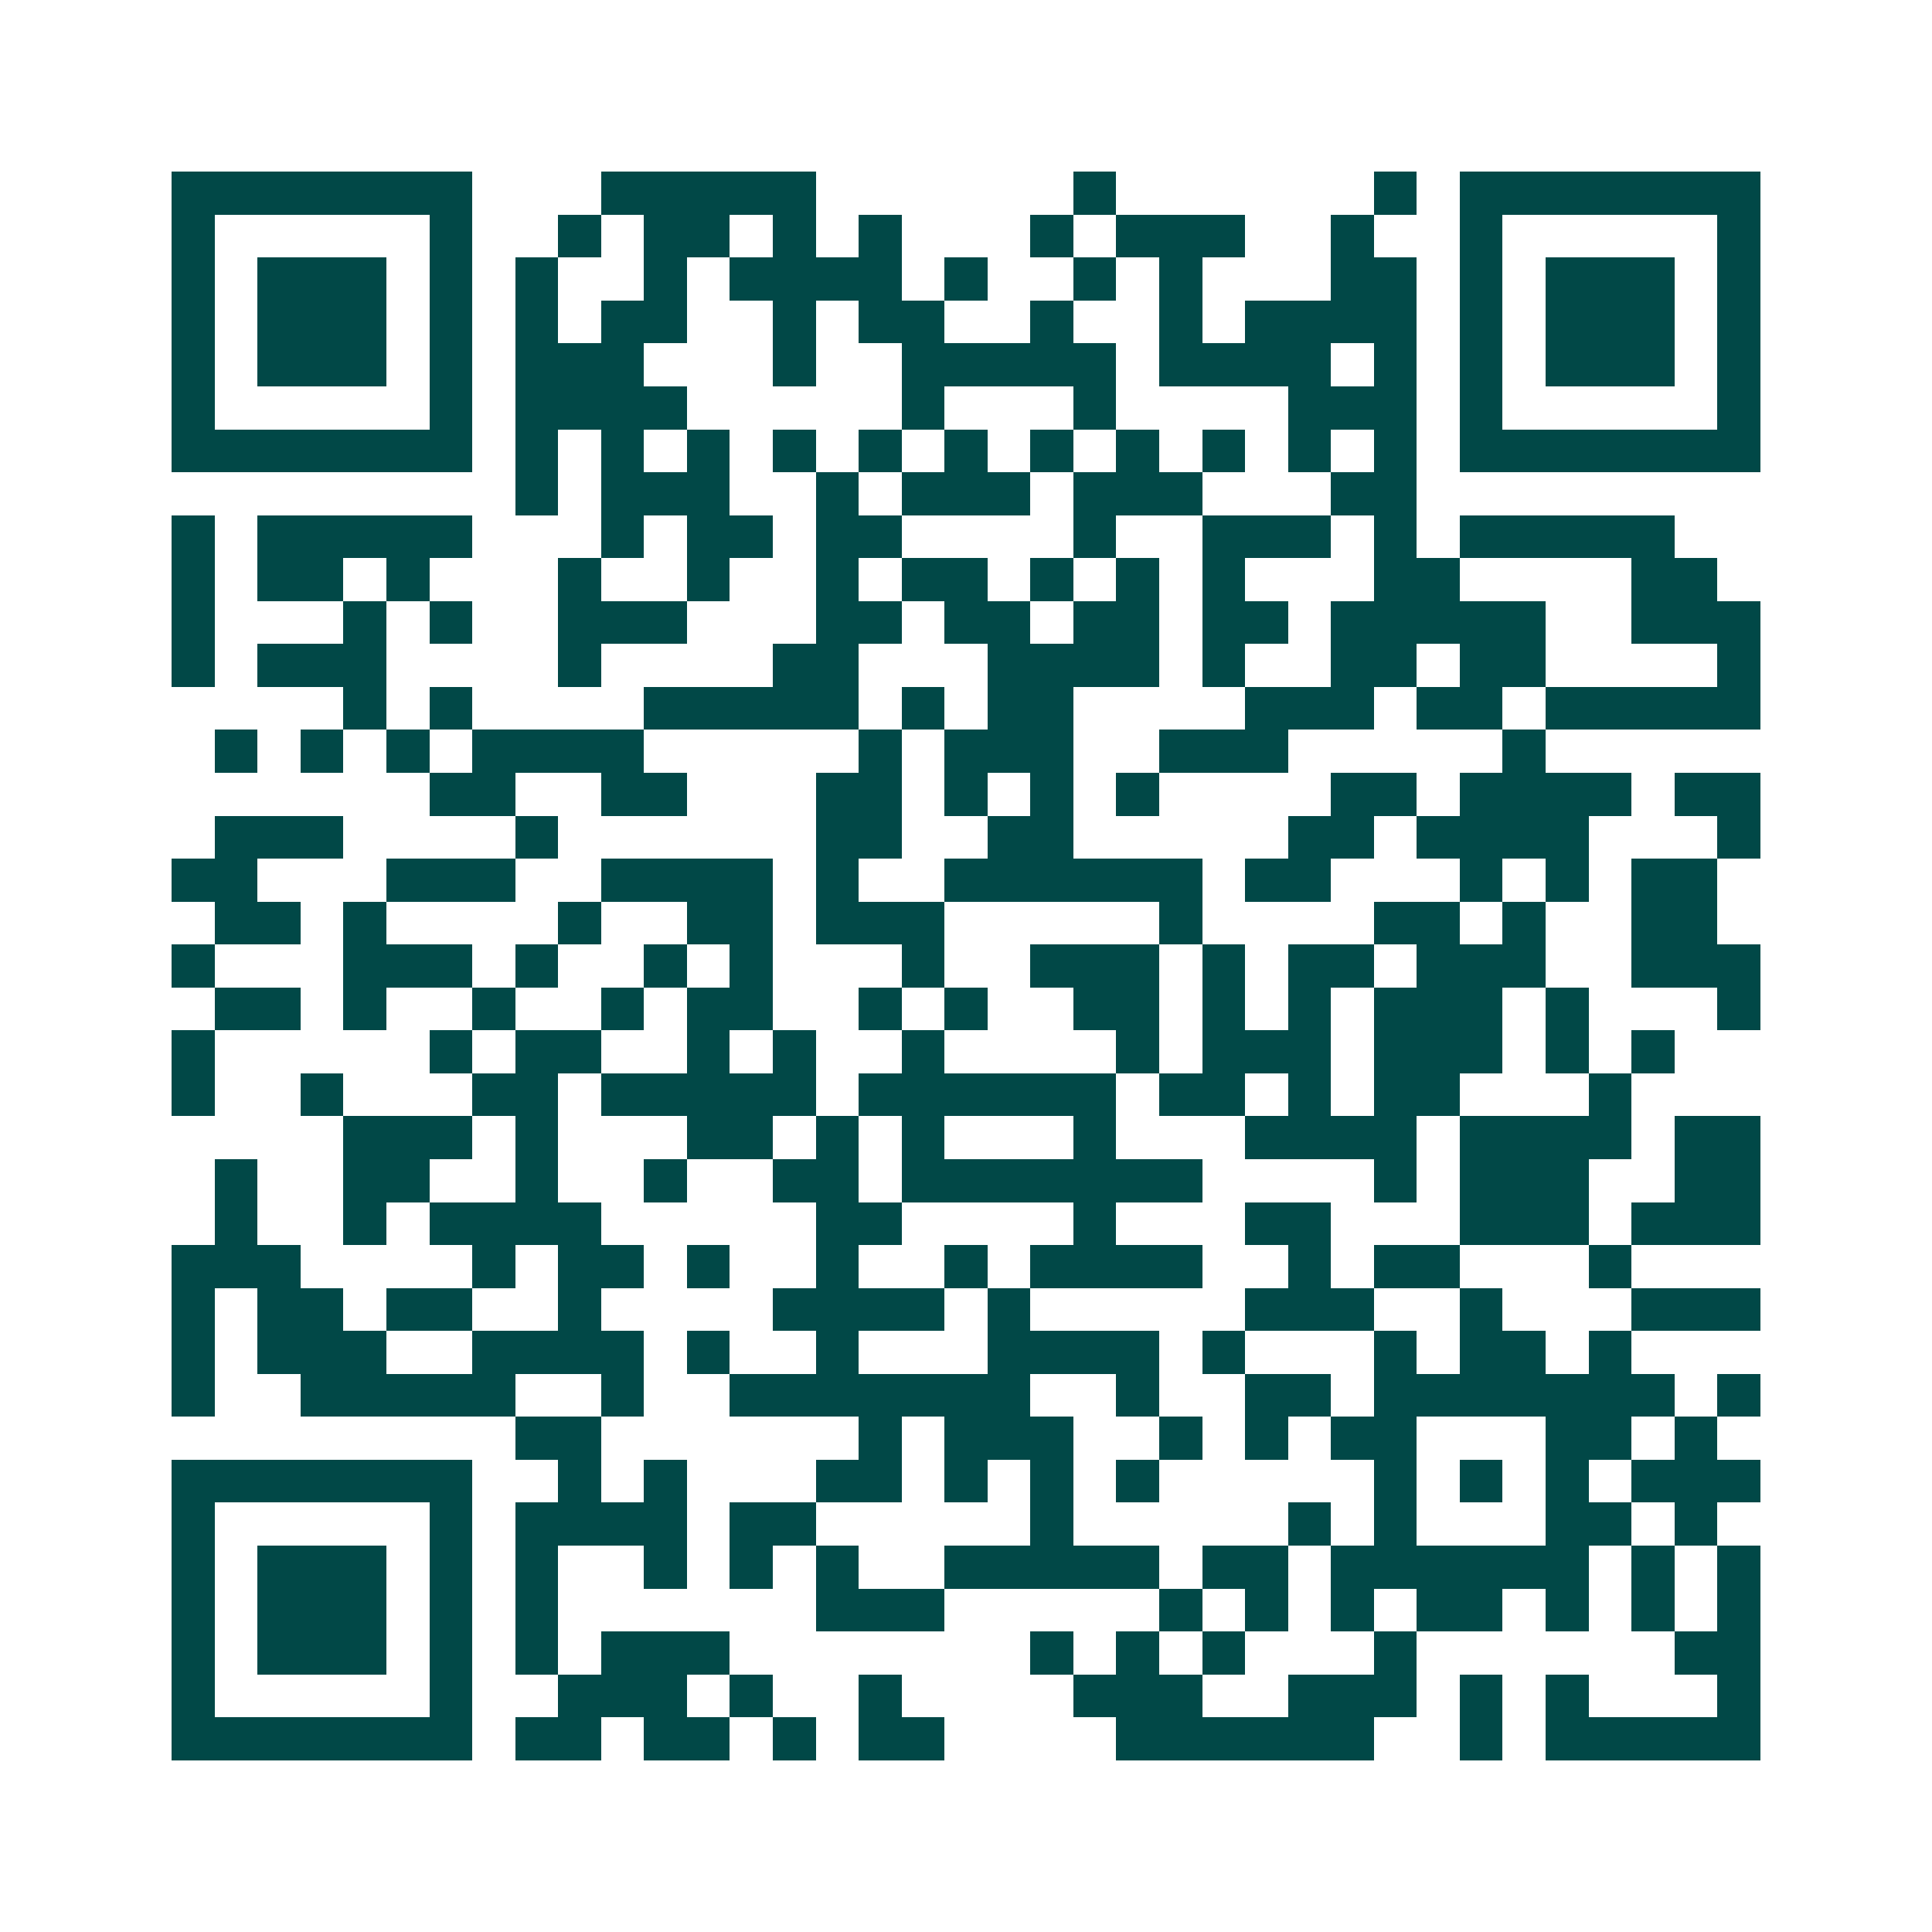 <svg xmlns="http://www.w3.org/2000/svg" width="200" height="200" viewBox="0 0 45 45" shape-rendering="crispEdges"><path fill="#ffffff" d="M0 0h45v45H0z"/><path stroke="#014847" d="M4 4.5h7m3 0h5m6 0h1m6 0h1m1 0h7M4 5.5h1m5 0h1m2 0h1m1 0h2m1 0h1m1 0h1m3 0h1m1 0h3m2 0h1m2 0h1m5 0h1M4 6.5h1m1 0h3m1 0h1m1 0h1m2 0h1m1 0h4m1 0h1m2 0h1m1 0h1m3 0h2m1 0h1m1 0h3m1 0h1M4 7.5h1m1 0h3m1 0h1m1 0h1m1 0h2m2 0h1m1 0h2m2 0h1m2 0h1m1 0h4m1 0h1m1 0h3m1 0h1M4 8.5h1m1 0h3m1 0h1m1 0h3m3 0h1m2 0h5m1 0h4m1 0h1m1 0h1m1 0h3m1 0h1M4 9.5h1m5 0h1m1 0h4m5 0h1m3 0h1m4 0h3m1 0h1m5 0h1M4 10.5h7m1 0h1m1 0h1m1 0h1m1 0h1m1 0h1m1 0h1m1 0h1m1 0h1m1 0h1m1 0h1m1 0h1m1 0h7M12 11.5h1m1 0h3m2 0h1m1 0h3m1 0h3m3 0h2M4 12.5h1m1 0h5m3 0h1m1 0h2m1 0h2m4 0h1m2 0h3m1 0h1m1 0h5M4 13.5h1m1 0h2m1 0h1m3 0h1m2 0h1m2 0h1m1 0h2m1 0h1m1 0h1m1 0h1m3 0h2m4 0h2M4 14.5h1m3 0h1m1 0h1m2 0h3m3 0h2m1 0h2m1 0h2m1 0h2m1 0h5m2 0h3M4 15.5h1m1 0h3m4 0h1m4 0h2m3 0h4m1 0h1m2 0h2m1 0h2m4 0h1M8 16.5h1m1 0h1m4 0h5m1 0h1m1 0h2m4 0h3m1 0h2m1 0h5M5 17.5h1m1 0h1m1 0h1m1 0h4m5 0h1m1 0h3m2 0h3m5 0h1M10 18.5h2m2 0h2m3 0h2m1 0h1m1 0h1m1 0h1m4 0h2m1 0h4m1 0h2M5 19.5h3m4 0h1m6 0h2m2 0h2m5 0h2m1 0h4m3 0h1M4 20.5h2m3 0h3m2 0h4m1 0h1m2 0h6m1 0h2m3 0h1m1 0h1m1 0h2M5 21.5h2m1 0h1m4 0h1m2 0h2m1 0h3m5 0h1m4 0h2m1 0h1m2 0h2M4 22.5h1m3 0h3m1 0h1m2 0h1m1 0h1m3 0h1m2 0h3m1 0h1m1 0h2m1 0h3m2 0h3M5 23.5h2m1 0h1m2 0h1m2 0h1m1 0h2m2 0h1m1 0h1m2 0h2m1 0h1m1 0h1m1 0h3m1 0h1m3 0h1M4 24.5h1m5 0h1m1 0h2m2 0h1m1 0h1m2 0h1m4 0h1m1 0h3m1 0h3m1 0h1m1 0h1M4 25.5h1m2 0h1m3 0h2m1 0h5m1 0h6m1 0h2m1 0h1m1 0h2m3 0h1M8 26.5h3m1 0h1m3 0h2m1 0h1m1 0h1m3 0h1m3 0h4m1 0h4m1 0h2M5 27.5h1m2 0h2m2 0h1m2 0h1m2 0h2m1 0h7m4 0h1m1 0h3m2 0h2M5 28.5h1m2 0h1m1 0h4m5 0h2m4 0h1m3 0h2m3 0h3m1 0h3M4 29.5h3m4 0h1m1 0h2m1 0h1m2 0h1m2 0h1m1 0h4m2 0h1m1 0h2m3 0h1M4 30.5h1m1 0h2m1 0h2m2 0h1m4 0h4m1 0h1m5 0h3m2 0h1m3 0h3M4 31.5h1m1 0h3m2 0h4m1 0h1m2 0h1m3 0h4m1 0h1m3 0h1m1 0h2m1 0h1M4 32.5h1m2 0h5m2 0h1m2 0h7m2 0h1m2 0h2m1 0h7m1 0h1M12 33.5h2m6 0h1m1 0h3m2 0h1m1 0h1m1 0h2m3 0h2m1 0h1M4 34.5h7m2 0h1m1 0h1m3 0h2m1 0h1m1 0h1m1 0h1m5 0h1m1 0h1m1 0h1m1 0h3M4 35.5h1m5 0h1m1 0h4m1 0h2m5 0h1m5 0h1m1 0h1m3 0h2m1 0h1M4 36.5h1m1 0h3m1 0h1m1 0h1m2 0h1m1 0h1m1 0h1m2 0h5m1 0h2m1 0h6m1 0h1m1 0h1M4 37.5h1m1 0h3m1 0h1m1 0h1m6 0h3m5 0h1m1 0h1m1 0h1m1 0h2m1 0h1m1 0h1m1 0h1M4 38.5h1m1 0h3m1 0h1m1 0h1m1 0h3m7 0h1m1 0h1m1 0h1m3 0h1m6 0h2M4 39.5h1m5 0h1m2 0h3m1 0h1m2 0h1m4 0h3m2 0h3m1 0h1m1 0h1m3 0h1M4 40.5h7m1 0h2m1 0h2m1 0h1m1 0h2m4 0h6m2 0h1m1 0h5"/></svg>
